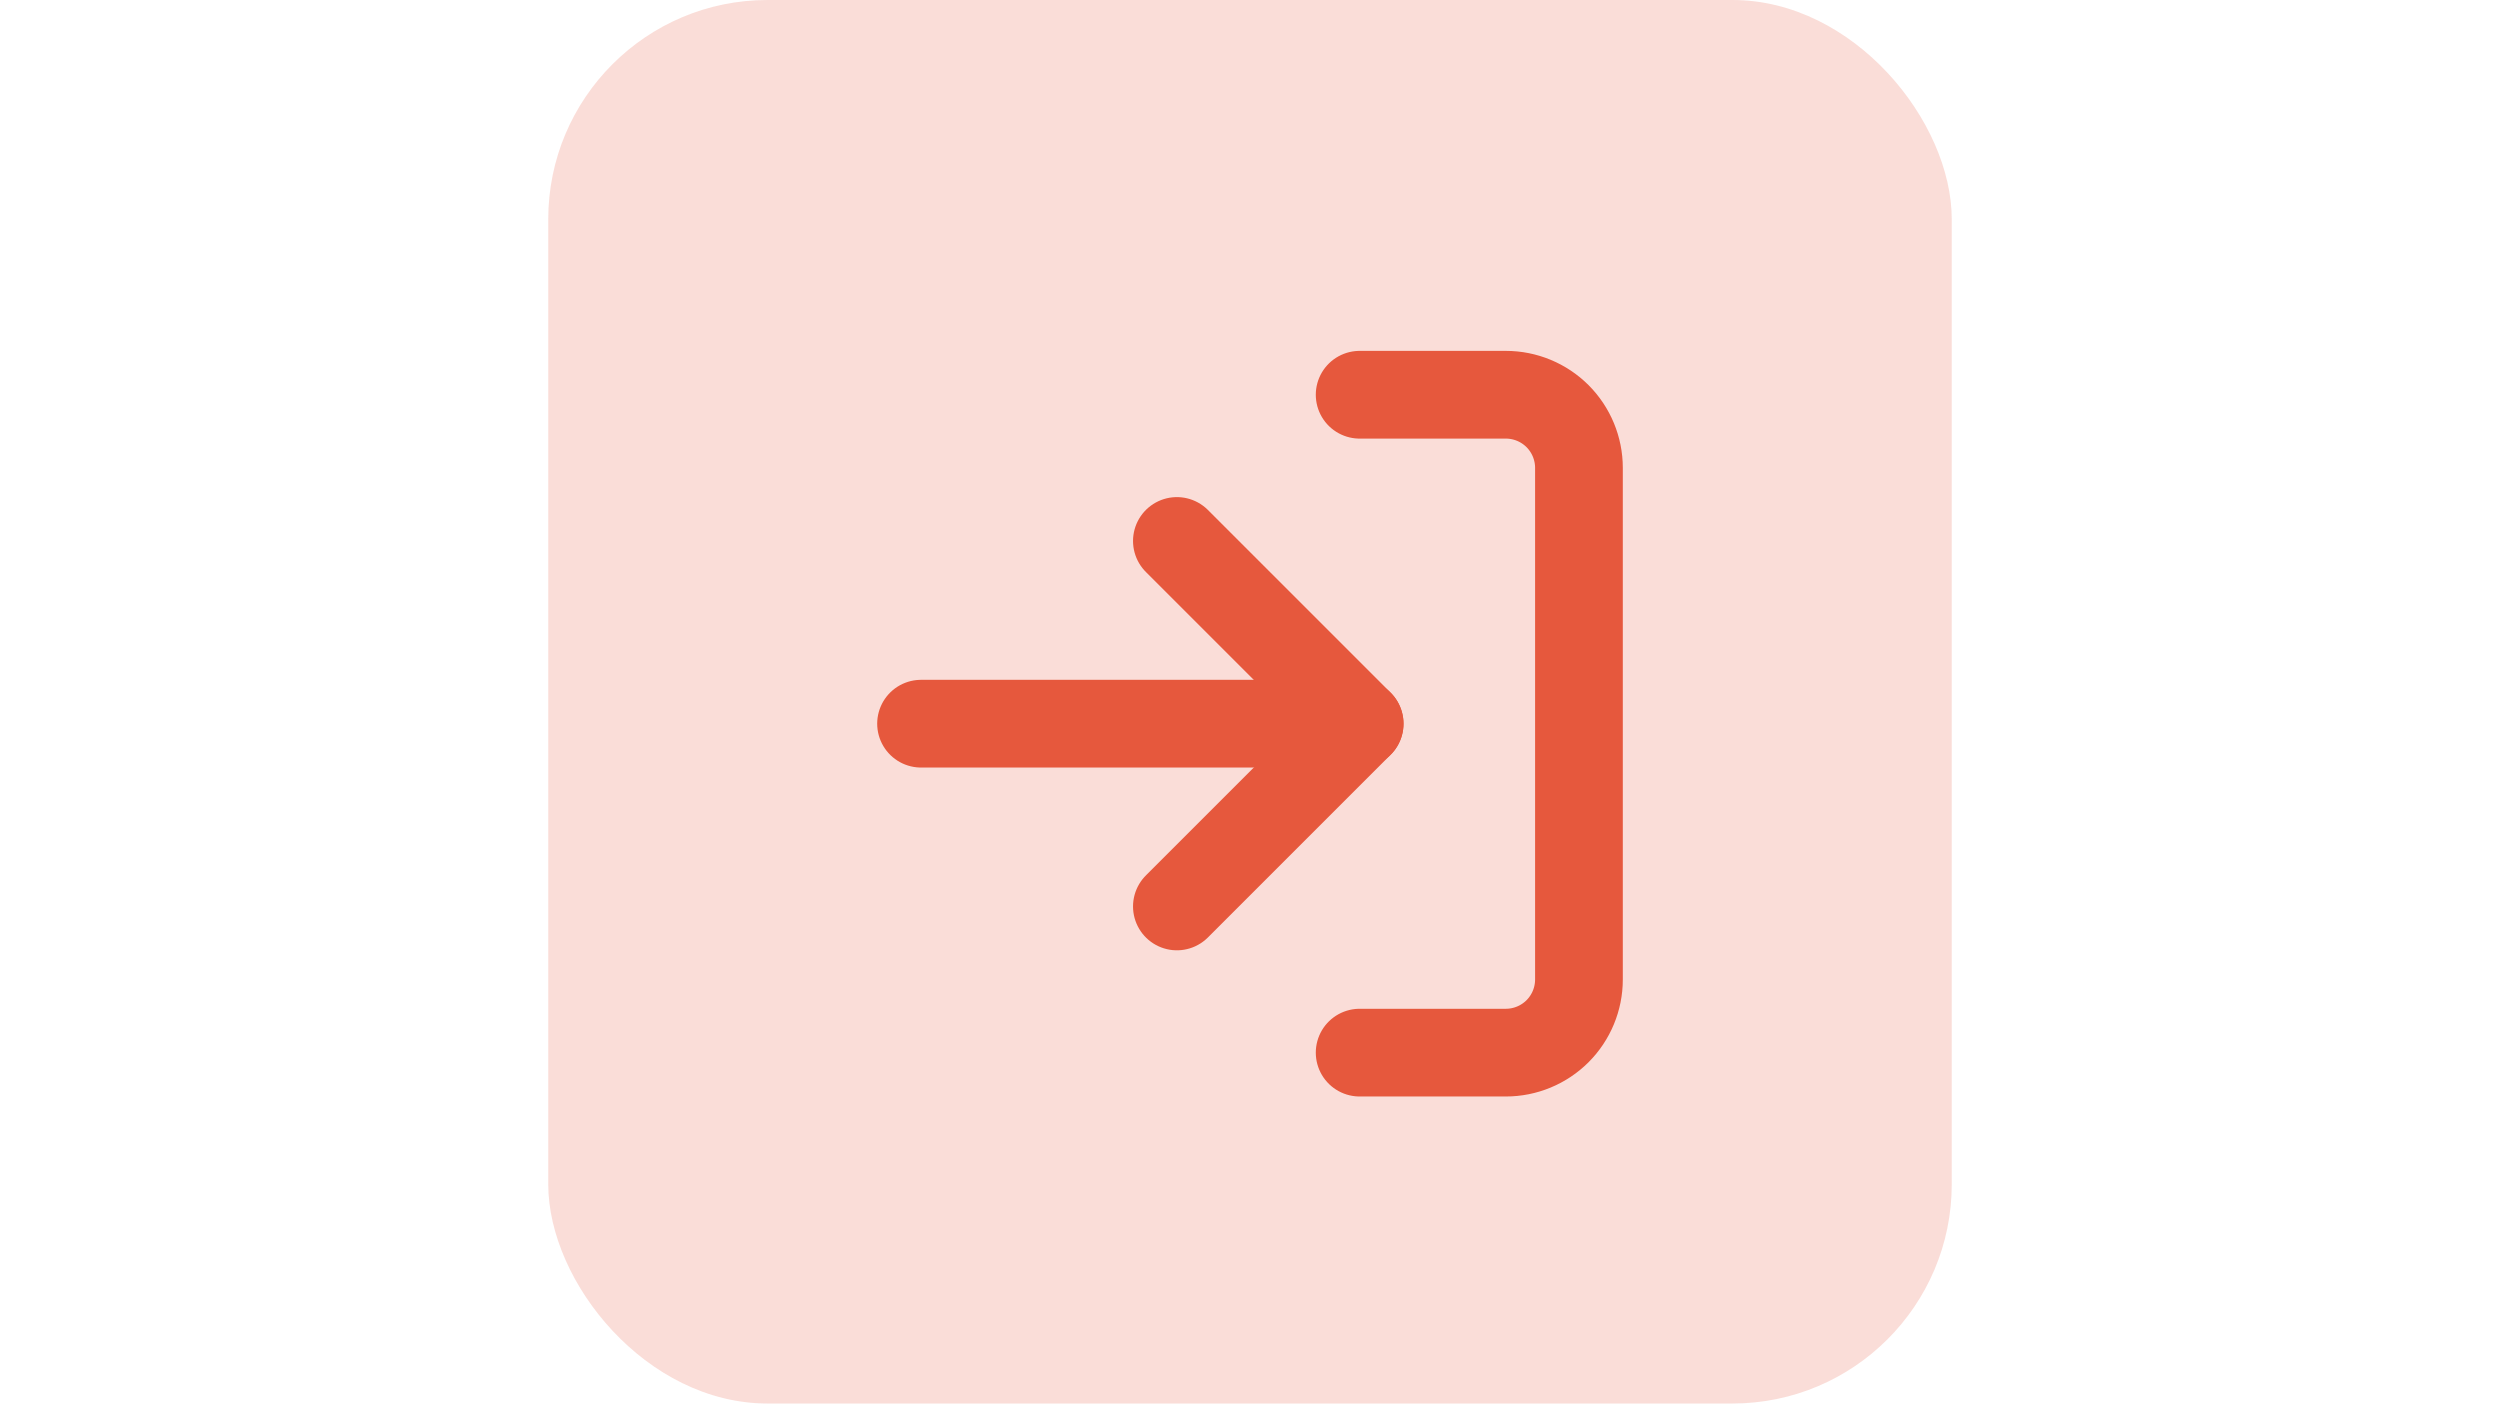 <svg width="57" height="32" viewBox="0 0 57 32" fill="none" xmlns="http://www.w3.org/2000/svg">
<rect x="12.5" width="32" height="32" rx="5" fill="#E6583D" fill-opacity="0.2"/>
<path d="M31 9H34.333C34.775 9 35.199 9.176 35.512 9.488C35.824 9.801 36 10.225 36 10.667V22.333C36 22.775 35.824 23.199 35.512 23.512C35.199 23.824 34.775 24 34.333 24H31" stroke="#E6583D" stroke-width="2" stroke-linecap="round" stroke-linejoin="round"/>
<path d="M26.833 20.667L31 16.501L26.833 12.334" stroke="#E6583D" stroke-width="2" stroke-linecap="round" stroke-linejoin="round"/>
<path d="M31 16.5H21" stroke="#E6583D" stroke-width="2" stroke-linecap="round" stroke-linejoin="round"/>
</svg>

